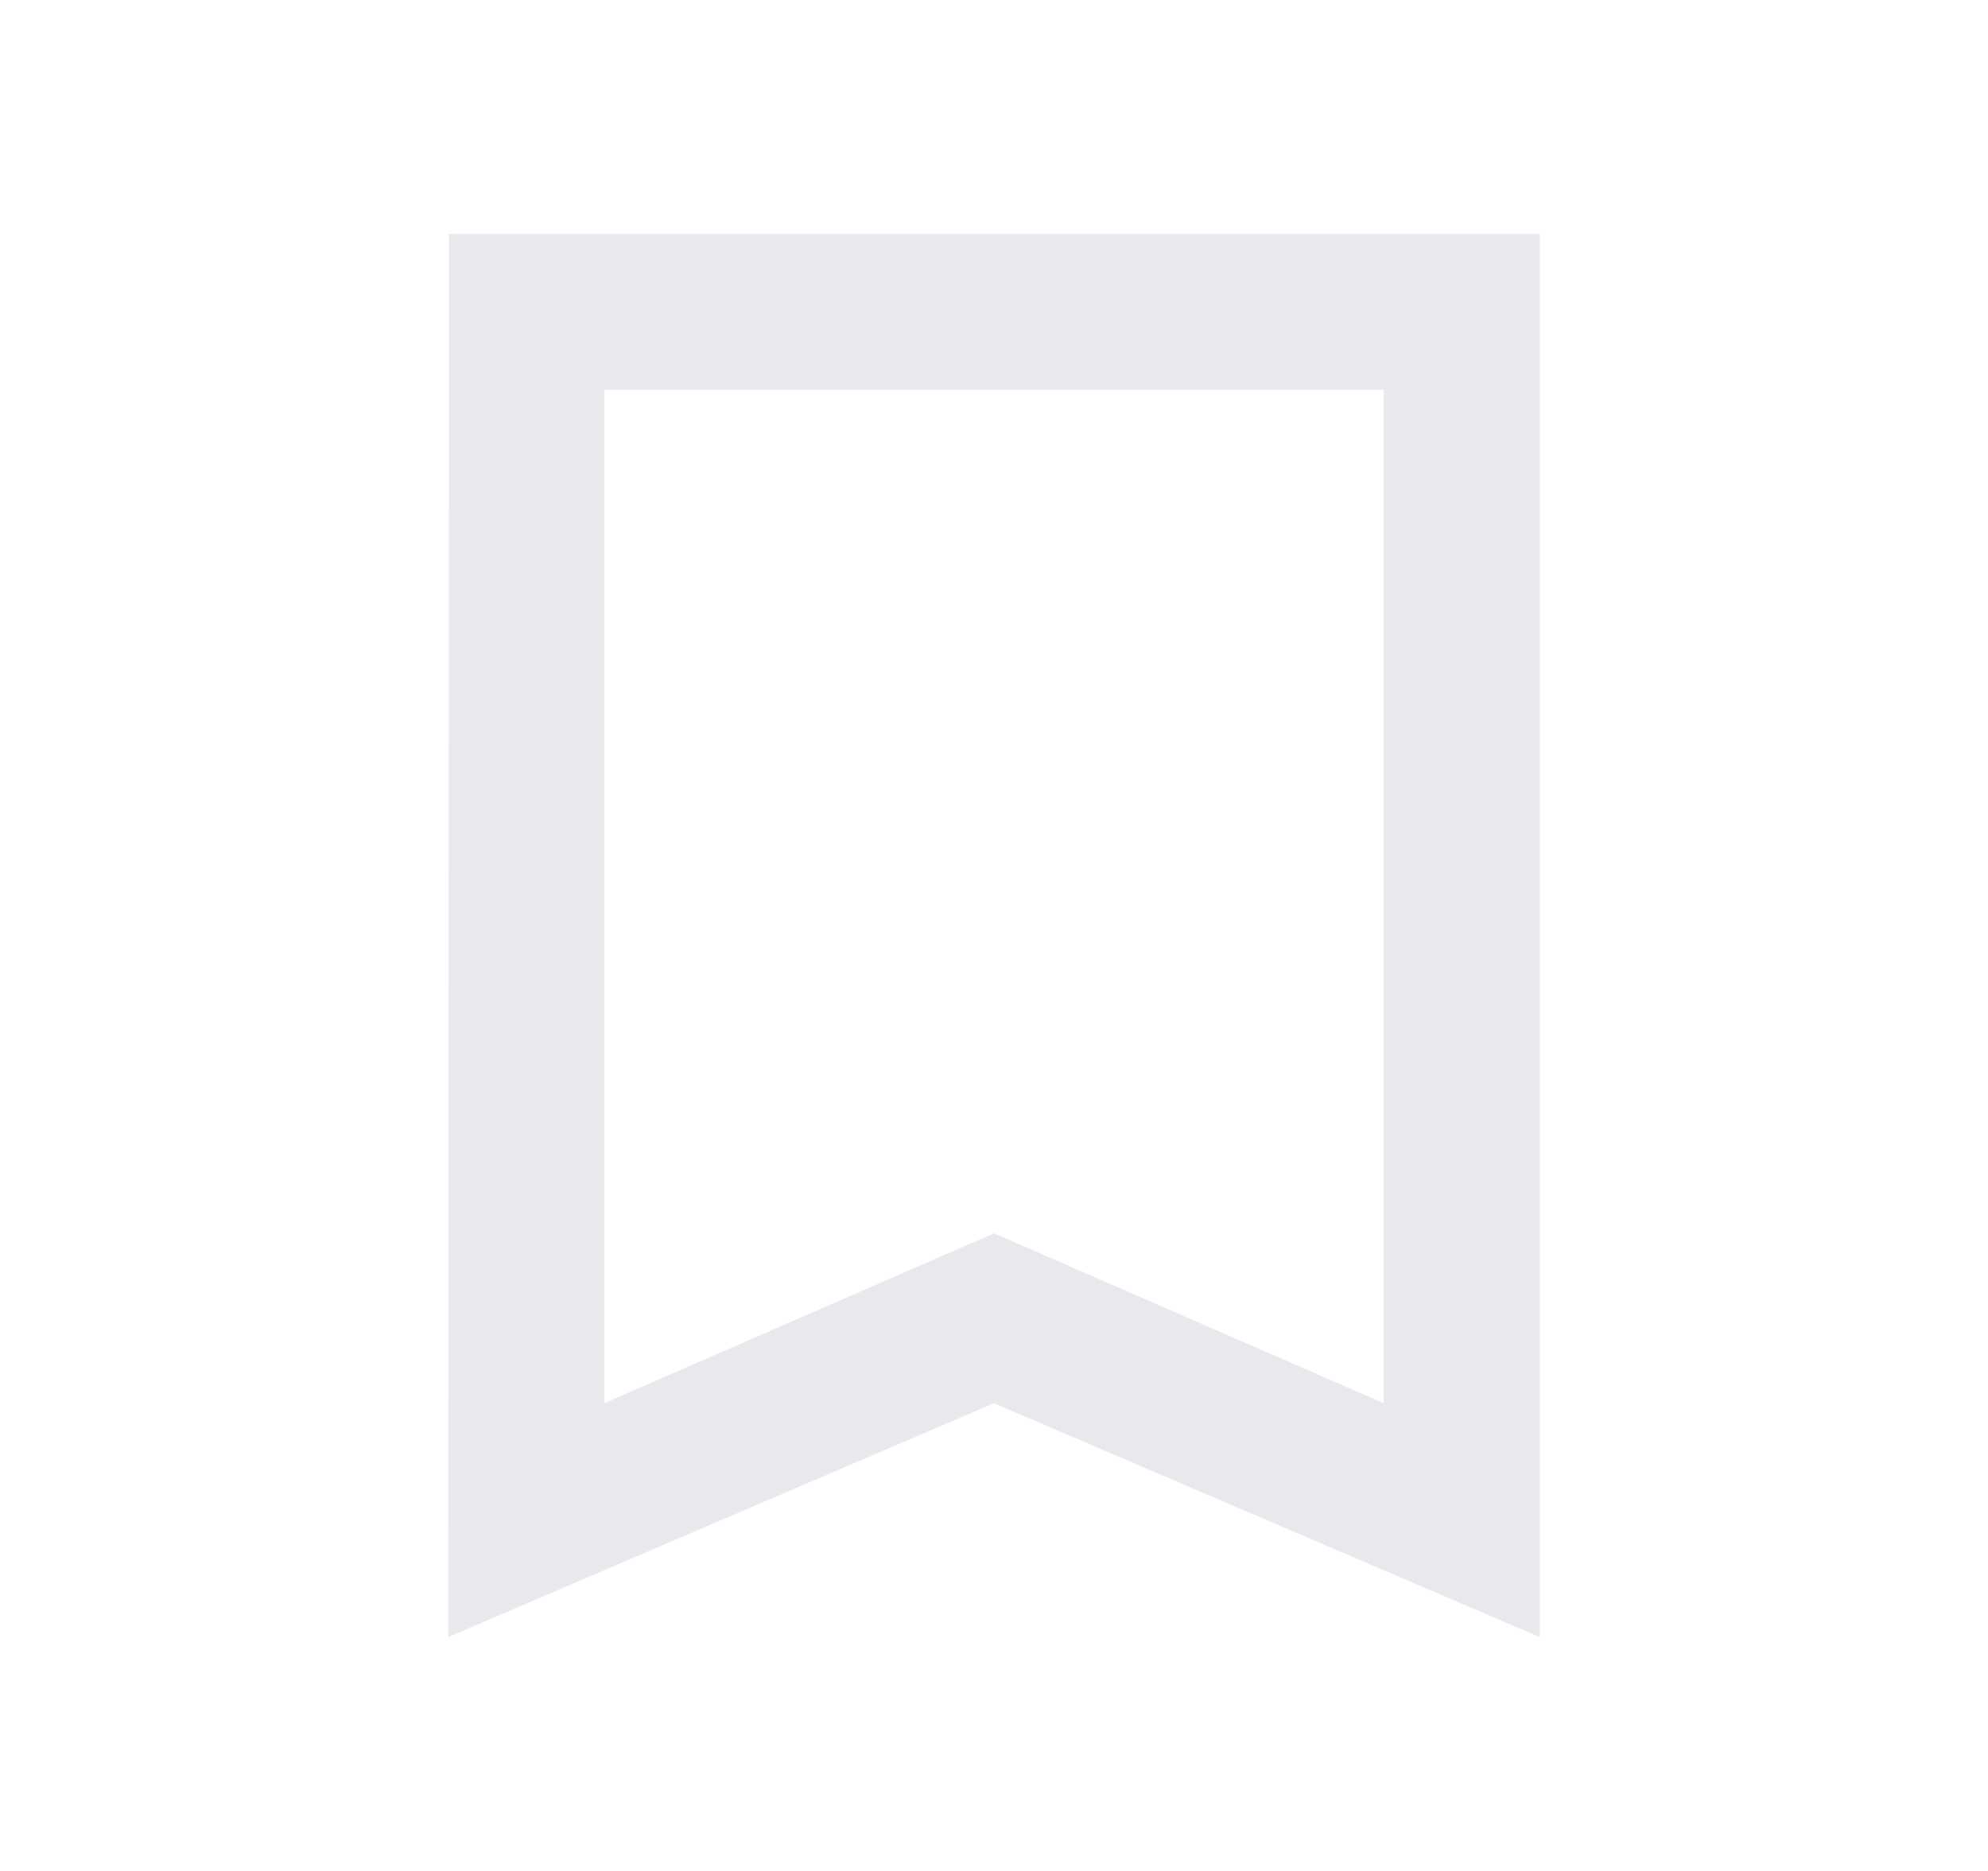 <svg width="17" height="16" viewBox="0 0 17 16" fill="none" xmlns="http://www.w3.org/2000/svg">
<path d="M13.167 2H3.84L3.833 14L8.5 12L13.167 14V2ZM11.833 12L8.5 10.547L5.167 12V3.333H11.833V12Z" fill="#EAE8ED"/>
</svg>

